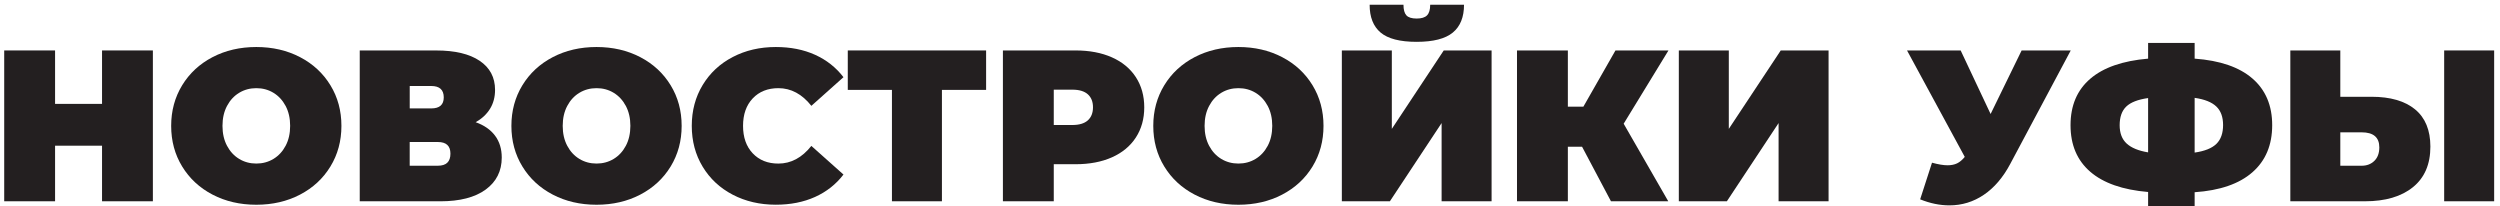 <?xml version="1.0" encoding="UTF-8"?> <!-- Generator: Adobe Illustrator 24.0.2, SVG Export Plug-In . SVG Version: 6.00 Build 0) --> <svg xmlns="http://www.w3.org/2000/svg" xmlns:xlink="http://www.w3.org/1999/xlink" id="Layer_1" x="0px" y="0px" viewBox="0 0 1086.34 89.62" style="enable-background:new 0 0 1086.34 89.62;" xml:space="preserve"> <style type="text/css"> .st0{fill:#231F20;} </style> <g> <polygon class="st0" points="44.34,45.14 23.93,45.14 23.93,21.92 1.83,21.92 1.83,87.46 23.93,87.46 23.93,63.31 44.34,63.31 44.34,87.46 66.43,87.46 66.43,21.92 44.34,21.92 "></polygon> <path class="st0" d="M130.38,24.83c-5.62-2.93-11.95-4.4-19.01-4.4c-7.05,0-13.39,1.47-19.01,4.4c-5.62,2.93-10.02,7.01-13.2,12.22 c-3.18,5.21-4.78,11.09-4.78,17.65s1.59,12.44,4.78,17.65c3.18,5.21,7.58,9.29,13.2,12.22c5.62,2.93,11.95,4.4,19.01,4.4 c7.05,0,13.39-1.47,19.01-4.4c5.62-2.93,10.02-7.01,13.2-12.22c3.18-5.21,4.78-11.09,4.78-17.65s-1.59-12.44-4.78-17.65 C140.4,31.83,136,27.76,130.38,24.83z M124.11,63.35c-1.31,2.47-3.08,4.37-5.29,5.71c-2.22,1.34-4.7,2.01-7.44,2.01 c-2.75,0-5.23-0.67-7.44-2.01c-2.22-1.34-3.98-3.24-5.29-5.71c-1.31-2.47-1.97-5.35-1.97-8.66c0-3.31,0.66-6.19,1.97-8.66 c1.31-2.47,3.07-4.37,5.29-5.71c2.21-1.34,4.7-2.01,7.44-2.01c2.75,0,5.23,0.67,7.44,2.01c2.21,1.34,3.98,3.25,5.29,5.71 c1.31,2.47,1.97,5.35,1.97,8.66C126.08,58,125.42,60.89,124.11,63.35z"></path> <path class="st0" d="M206.69,53.1c2.68-1.5,4.76-3.43,6.23-5.8c1.47-2.37,2.2-5.12,2.2-8.24c0-5.43-2.23-9.64-6.69-12.64 c-4.46-3-10.75-4.49-18.87-4.49h-33.24v65.54h35.02c8.49,0,15.06-1.7,19.71-5.1c4.65-3.4,6.98-8.04,6.98-13.9 c0-3.75-0.97-6.91-2.9-9.5C213.18,56.36,210.37,54.41,206.69,53.1z M178.04,37.37h9.36c3.62,0,5.43,1.65,5.43,4.96 c0,3.18-1.81,4.78-5.43,4.78h-9.36V37.37z M190.3,72.01h-12.27v-10.3h12.27c3.62,0,5.43,1.69,5.43,5.06 C195.73,70.27,193.92,72.01,190.3,72.01z"></path> <path class="st0" d="M278.22,24.83c-5.62-2.93-11.95-4.4-19.01-4.4c-7.05,0-13.39,1.47-19.01,4.4c-5.62,2.93-10.02,7.01-13.2,12.22 c-3.18,5.21-4.78,11.09-4.78,17.65s1.59,12.44,4.78,17.65c3.18,5.21,7.58,9.29,13.2,12.22c5.62,2.93,11.95,4.4,19.01,4.4 c7.05,0,13.39-1.47,19.01-4.4c5.62-2.93,10.02-7.01,13.2-12.22c3.18-5.21,4.78-11.09,4.78-17.65s-1.59-12.44-4.78-17.65 C288.24,31.83,283.84,27.76,278.22,24.83z M271.95,63.35c-1.31,2.47-3.08,4.37-5.29,5.71c-2.22,1.34-4.7,2.01-7.44,2.01 c-2.75,0-5.23-0.67-7.44-2.01c-2.22-1.34-3.98-3.24-5.29-5.71c-1.31-2.47-1.97-5.35-1.97-8.66c0-3.31,0.66-6.19,1.97-8.66 c1.31-2.47,3.07-4.37,5.29-5.71c2.21-1.34,4.7-2.01,7.44-2.01c2.75,0,5.23,0.67,7.44,2.01c2.21,1.34,3.98,3.25,5.29,5.71 c1.31,2.47,1.97,5.35,1.97,8.66C273.91,58,273.26,60.89,271.95,63.35z"></path> <path class="st0" d="M338.24,38.31c5.49,0,10.27,2.56,14.33,7.68l13.95-12.45c-3.25-4.24-7.37-7.49-12.36-9.74 c-4.99-2.25-10.67-3.37-17.04-3.37c-6.93,0-13.17,1.45-18.73,4.35c-5.56,2.9-9.91,6.96-13.06,12.17 c-3.15,5.21-4.73,11.13-4.73,17.74c0,6.62,1.58,12.53,4.73,17.74c3.15,5.21,7.5,9.27,13.06,12.17c5.55,2.9,11.8,4.35,18.73,4.35 c6.37,0,12.05-1.12,17.04-3.37c4.99-2.25,9.11-5.49,12.36-9.74L352.56,63.4c-4.06,5.12-8.83,7.68-14.33,7.68 c-4.62,0-8.33-1.48-11.14-4.45c-2.81-2.96-4.21-6.94-4.21-11.94c0-4.99,1.4-8.97,4.21-11.94C329.9,39.79,333.62,38.31,338.24,38.31 z"></path> <polygon class="st0" points="368.39,39.06 387.58,39.06 387.58,87.46 409.3,87.46 409.3,39.06 428.5,39.06 428.5,21.92 368.39,21.92 "></polygon> <path class="st0" d="M483.17,24.92c-4.49-2-9.77-3-15.82-3H435.8v65.54h22.1v-16.1h9.46c6.05,0,11.33-1,15.82-3 c4.49-2,7.96-4.87,10.39-8.61c2.43-3.75,3.65-8.11,3.65-13.11c0-4.99-1.22-9.36-3.65-13.11C491.13,29.79,487.67,26.92,483.17,24.92 z M472.69,52.31c-1.5,1.34-3.75,2.01-6.74,2.01h-8.05V38.96h8.05c3,0,5.24,0.67,6.74,2.01c1.5,1.34,2.25,3.23,2.25,5.66 C474.94,49.07,474.19,50.96,472.69,52.31z"></path> <path class="st0" d="M557.14,24.83c-5.62-2.93-11.95-4.4-19.01-4.4c-7.05,0-13.39,1.47-19.01,4.4c-5.62,2.93-10.02,7.01-13.2,12.22 c-3.18,5.21-4.78,11.09-4.78,17.65s1.59,12.44,4.78,17.65c3.18,5.21,7.58,9.29,13.2,12.22c5.62,2.93,11.95,4.4,19.01,4.4 c7.05,0,13.39-1.47,19.01-4.4c5.62-2.93,10.02-7.01,13.2-12.22c3.18-5.21,4.77-11.09,4.77-17.65s-1.59-12.44-4.77-17.65 C567.16,31.83,562.76,27.76,557.14,24.83z M550.87,63.35c-1.31,2.47-3.07,4.37-5.29,5.71c-2.22,1.34-4.7,2.01-7.44,2.01 c-2.75,0-5.23-0.67-7.44-2.01c-2.22-1.34-3.98-3.24-5.29-5.71c-1.31-2.47-1.97-5.35-1.97-8.66c0-3.31,0.66-6.19,1.97-8.66 c1.31-2.47,3.07-4.37,5.29-5.71c2.21-1.34,4.7-2.01,7.44-2.01c2.75,0,5.23,0.67,7.44,2.01c2.22,1.34,3.98,3.25,5.29,5.71 c1.31,2.47,1.97,5.35,1.97,8.66C552.83,58,552.18,60.89,550.87,63.35z"></path> <polygon class="st0" points="604.8,56 604.8,21.92 583.08,21.92 583.08,87.46 603.96,87.46 626.43,53.48 626.43,87.46 648.15,87.46 648.15,21.92 627.36,21.92 "></polygon> <path class="st0" d="M599.93,14.15c3.18,2.68,8.39,4.03,15.64,4.03c7.24,0,12.48-1.34,15.73-4.03c3.25-2.68,4.87-6.71,4.87-12.08 h-14.7c0,2.12-0.45,3.65-1.36,4.59c-0.91,0.94-2.42,1.4-4.54,1.4c-2.12,0-3.61-0.47-4.45-1.4c-0.84-0.94-1.26-2.47-1.26-4.59h-14.7 C595.15,7.44,596.75,11.47,599.93,14.15z"></path> <polygon class="st0" points="701.98,21.92 688.03,46.36 681.29,46.36 681.29,21.92 659.19,21.92 659.19,87.46 681.29,87.46 681.29,63.77 687.47,63.77 700.02,87.46 724.92,87.46 705.54,53.76 725.01,21.92 "></polygon> <polygon class="st0" points="773.8,21.92 751.23,56 751.23,21.92 729.51,21.92 729.51,87.46 750.39,87.46 772.86,53.48 772.86,87.46 794.58,87.46 794.58,21.92 "></polygon> </g> <g> <path class="st0" d="M878.47,21.92l-13.48,27.62l-13.01-27.62h-23.31l25.09,46.25c-1.06,1.31-2.17,2.25-3.32,2.81 c-1.16,0.56-2.54,0.84-4.17,0.84c-1.75,0-3.99-0.37-6.74-1.12l-5.15,15.92c4.31,1.75,8.55,2.62,12.73,2.62 c5.43,0,10.41-1.53,14.93-4.59c4.52-3.06,8.35-7.52,11.47-13.39l26.31-49.34H878.47z"></path> <path class="st0" d="M978.79,34.14c-5.71-4.96-14.09-7.85-25.14-8.66v-6.83h-20.22v6.83c-11.05,0.94-19.43,3.85-25.14,8.75 c-5.71,4.9-8.57,11.63-8.57,20.18c0,8.55,2.86,15.29,8.57,20.22c5.71,4.93,14.09,7.86,25.14,8.8v7.4h20.22v-7.3 c10.99-0.75,19.35-3.64,25.09-8.66c5.74-5.02,8.61-11.84,8.61-20.46C987.36,45.86,984.5,39.1,978.79,34.14z M933.43,66.21 c-4.18-0.69-7.29-1.97-9.32-3.84c-2.03-1.87-3.04-4.52-3.04-7.96c0-3.56,0.95-6.26,2.86-8.1c1.9-1.84,5.07-3.07,9.5-3.7V66.21z M963.11,62.51c-1.94,1.9-5.09,3.17-9.46,3.79V42.52c4.31,0.62,7.44,1.87,9.41,3.75c1.97,1.87,2.95,4.56,2.95,8.05 C966.01,57.88,965.05,60.61,963.11,62.51z"></path> <rect x="1062.08" y="21.92" class="st0" width="21.72" height="65.54"></rect> <path class="st0" d="M1049.44,47.53c-4.43-3.65-10.74-5.48-18.91-5.48h-13.58V21.92h-21.72v65.54h32.49 c8.8,0,15.73-2.04,20.79-6.13c5.06-4.09,7.58-9.97,7.58-17.65C1056.08,56.57,1053.87,51.18,1049.44,47.53z M1031.74,69.91 c-1.44,1.4-3.28,2.11-5.52,2.11h-9.27V57.5h9.27c5.12,0,7.68,2.19,7.68,6.55C1033.89,66.55,1033.18,68.5,1031.74,69.91z"></path> </g> </svg> 